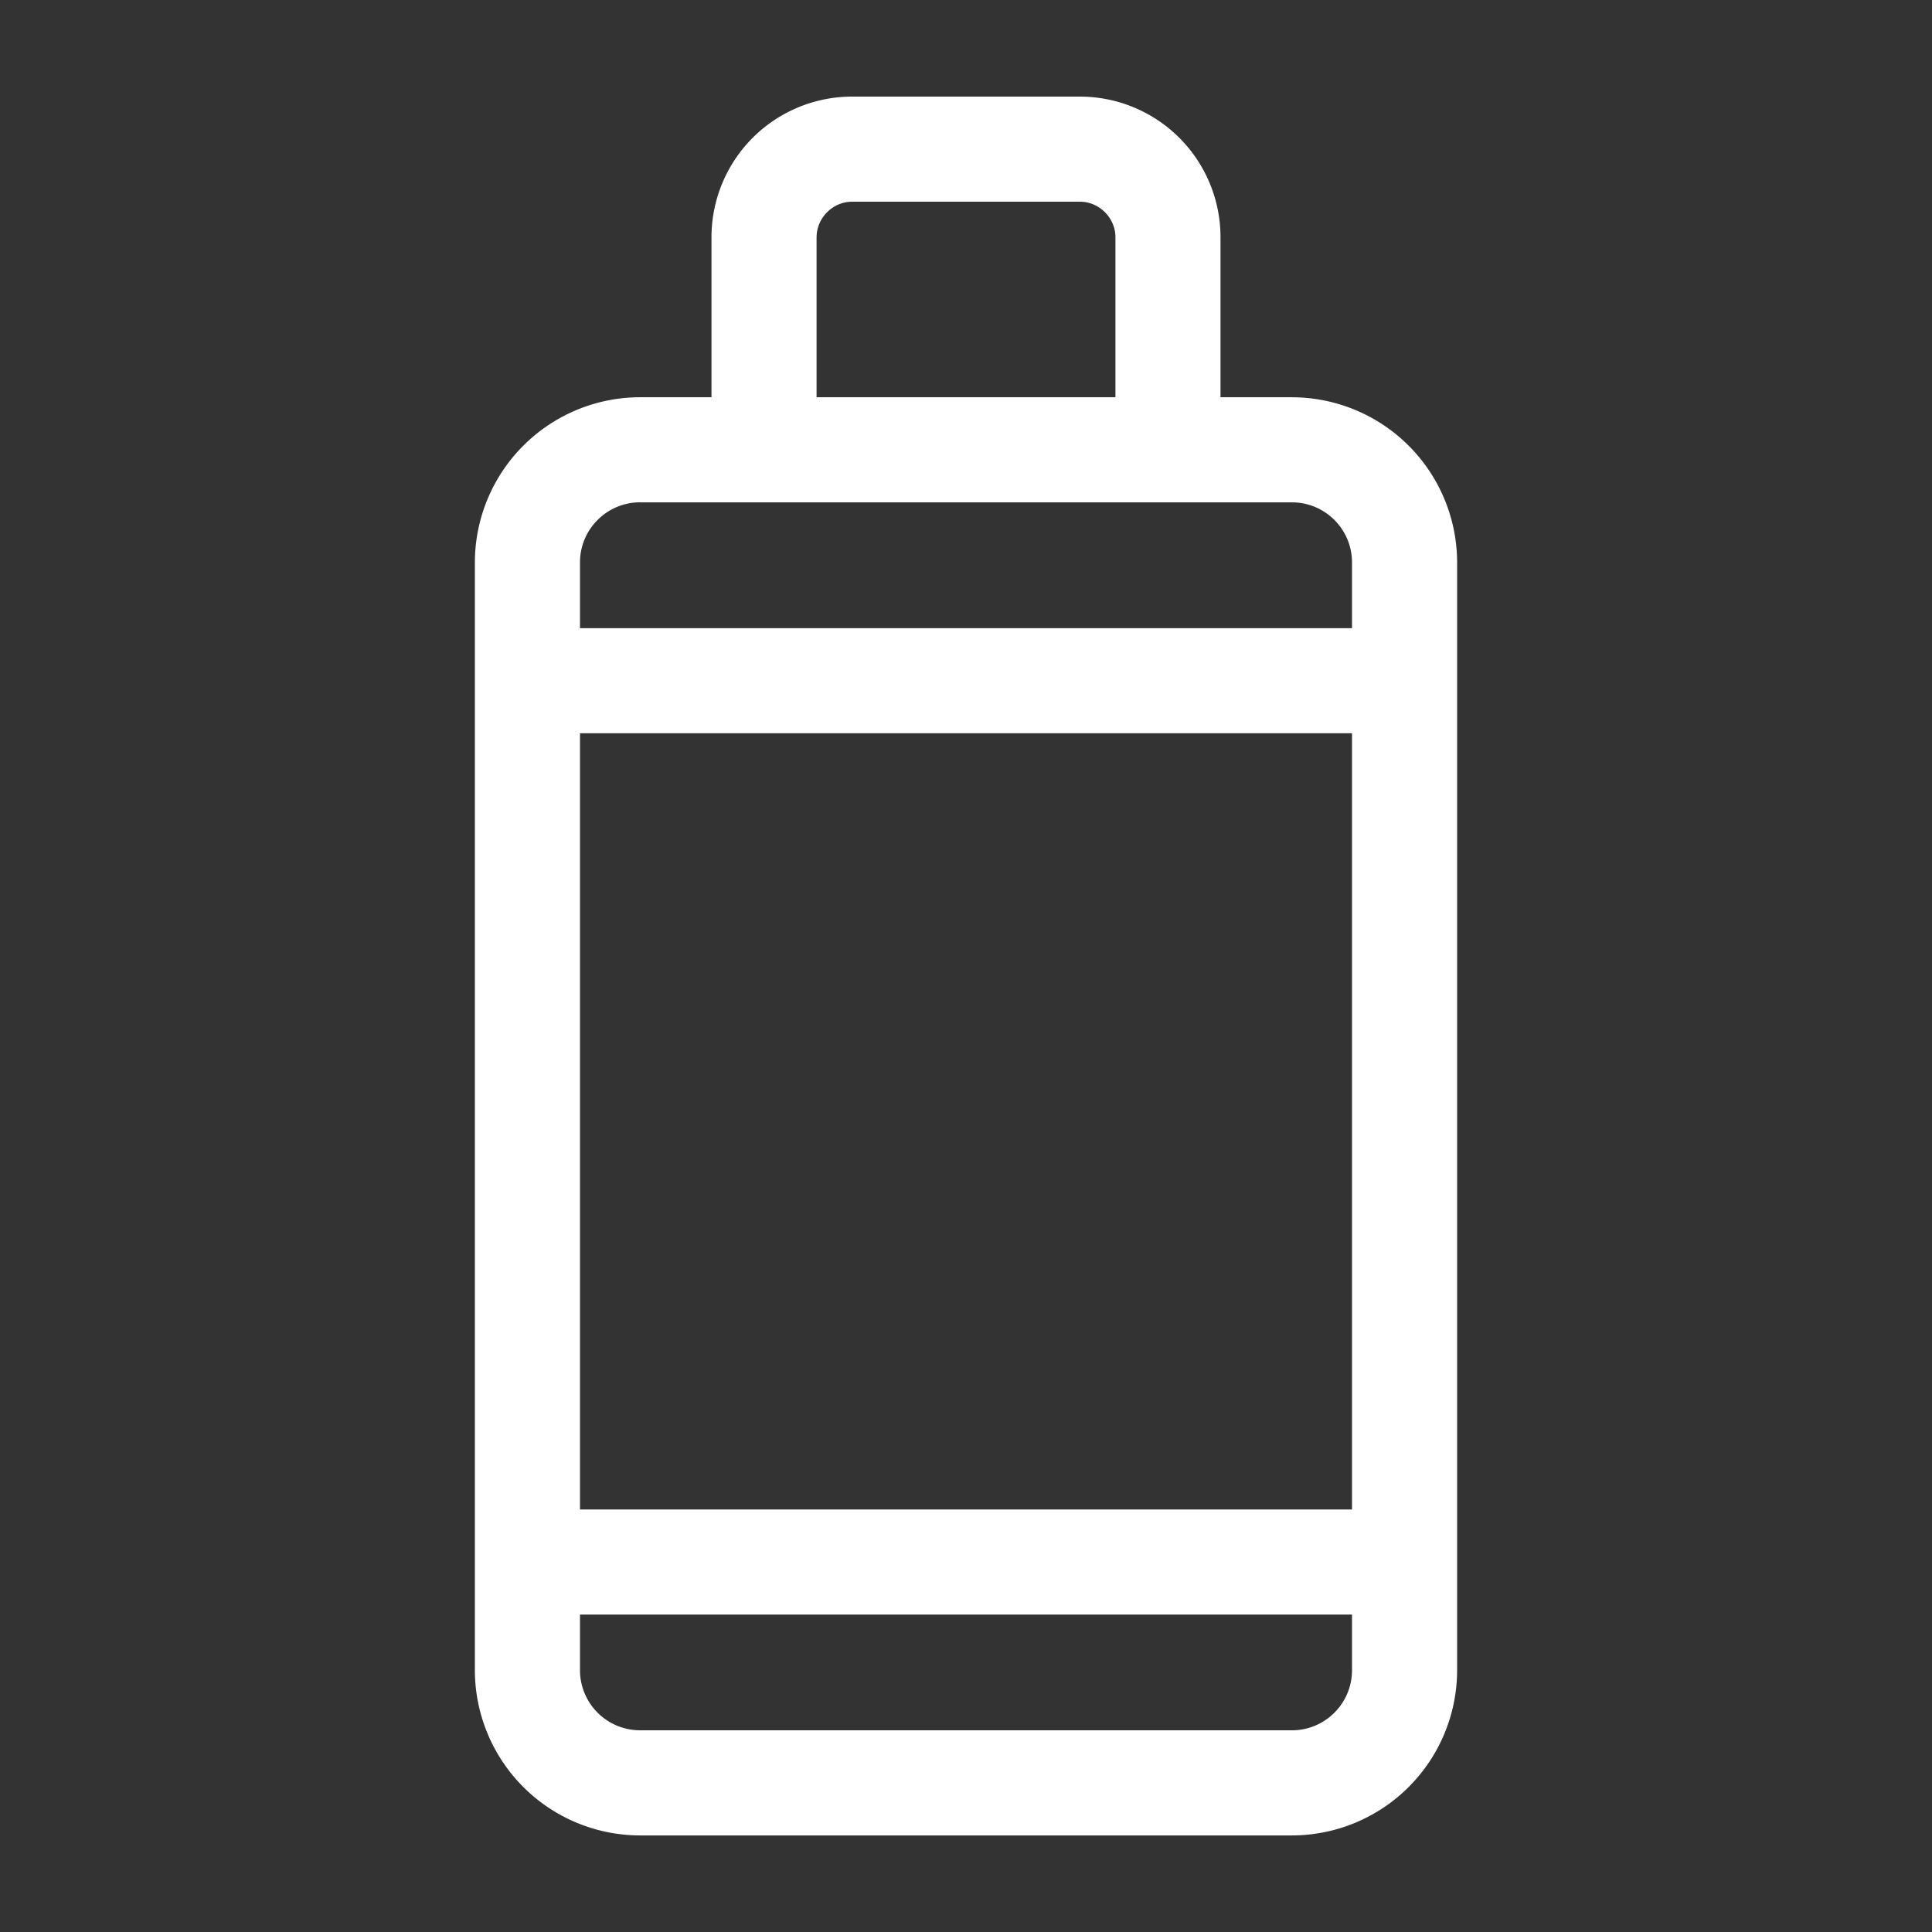 <svg width="64" height="64" fill="none" xmlns="http://www.w3.org/2000/svg"><rect width="100%" height="100%" fill="#333333" stroke="none"/><g clip-path="url(#a)"><path d="M42.797 13.159h-2.366V7.855A4.66 4.66 0 0 0 35.777 3.2h-7.554a4.66 4.66 0 0 0-4.654 4.655v5.304h-2.366a5.478 5.478 0 0 0-5.472 5.471v36.7a5.478 5.478 0 0 0 5.472 5.471h21.594a5.478 5.478 0 0 0 5.472-5.471v-36.7a5.478 5.478 0 0 0-5.472-5.47v-.001ZM27.051 7.855c0-.635.537-1.173 1.172-1.173h7.554c.636 0 1.173.537 1.173 1.173v5.304H27.05V7.855Zm-5.848 8.786h21.594c1.098 0 1.99.892 1.99 1.99v2.178H19.213V18.63c0-1.098.893-1.99 1.99-1.99Zm23.584 33.363H19.213V24.29h25.574v25.714Zm-1.99 7.314H21.203a1.991 1.991 0 0 1-1.99-1.99v-1.843h25.574v1.844c0 1.097-.893 1.99-1.99 1.99Z" fill="#fff"/></g><defs><clipPath id="a"><path fill="#fff" d="M0 0h64v64H0z"/></clipPath></defs></svg>